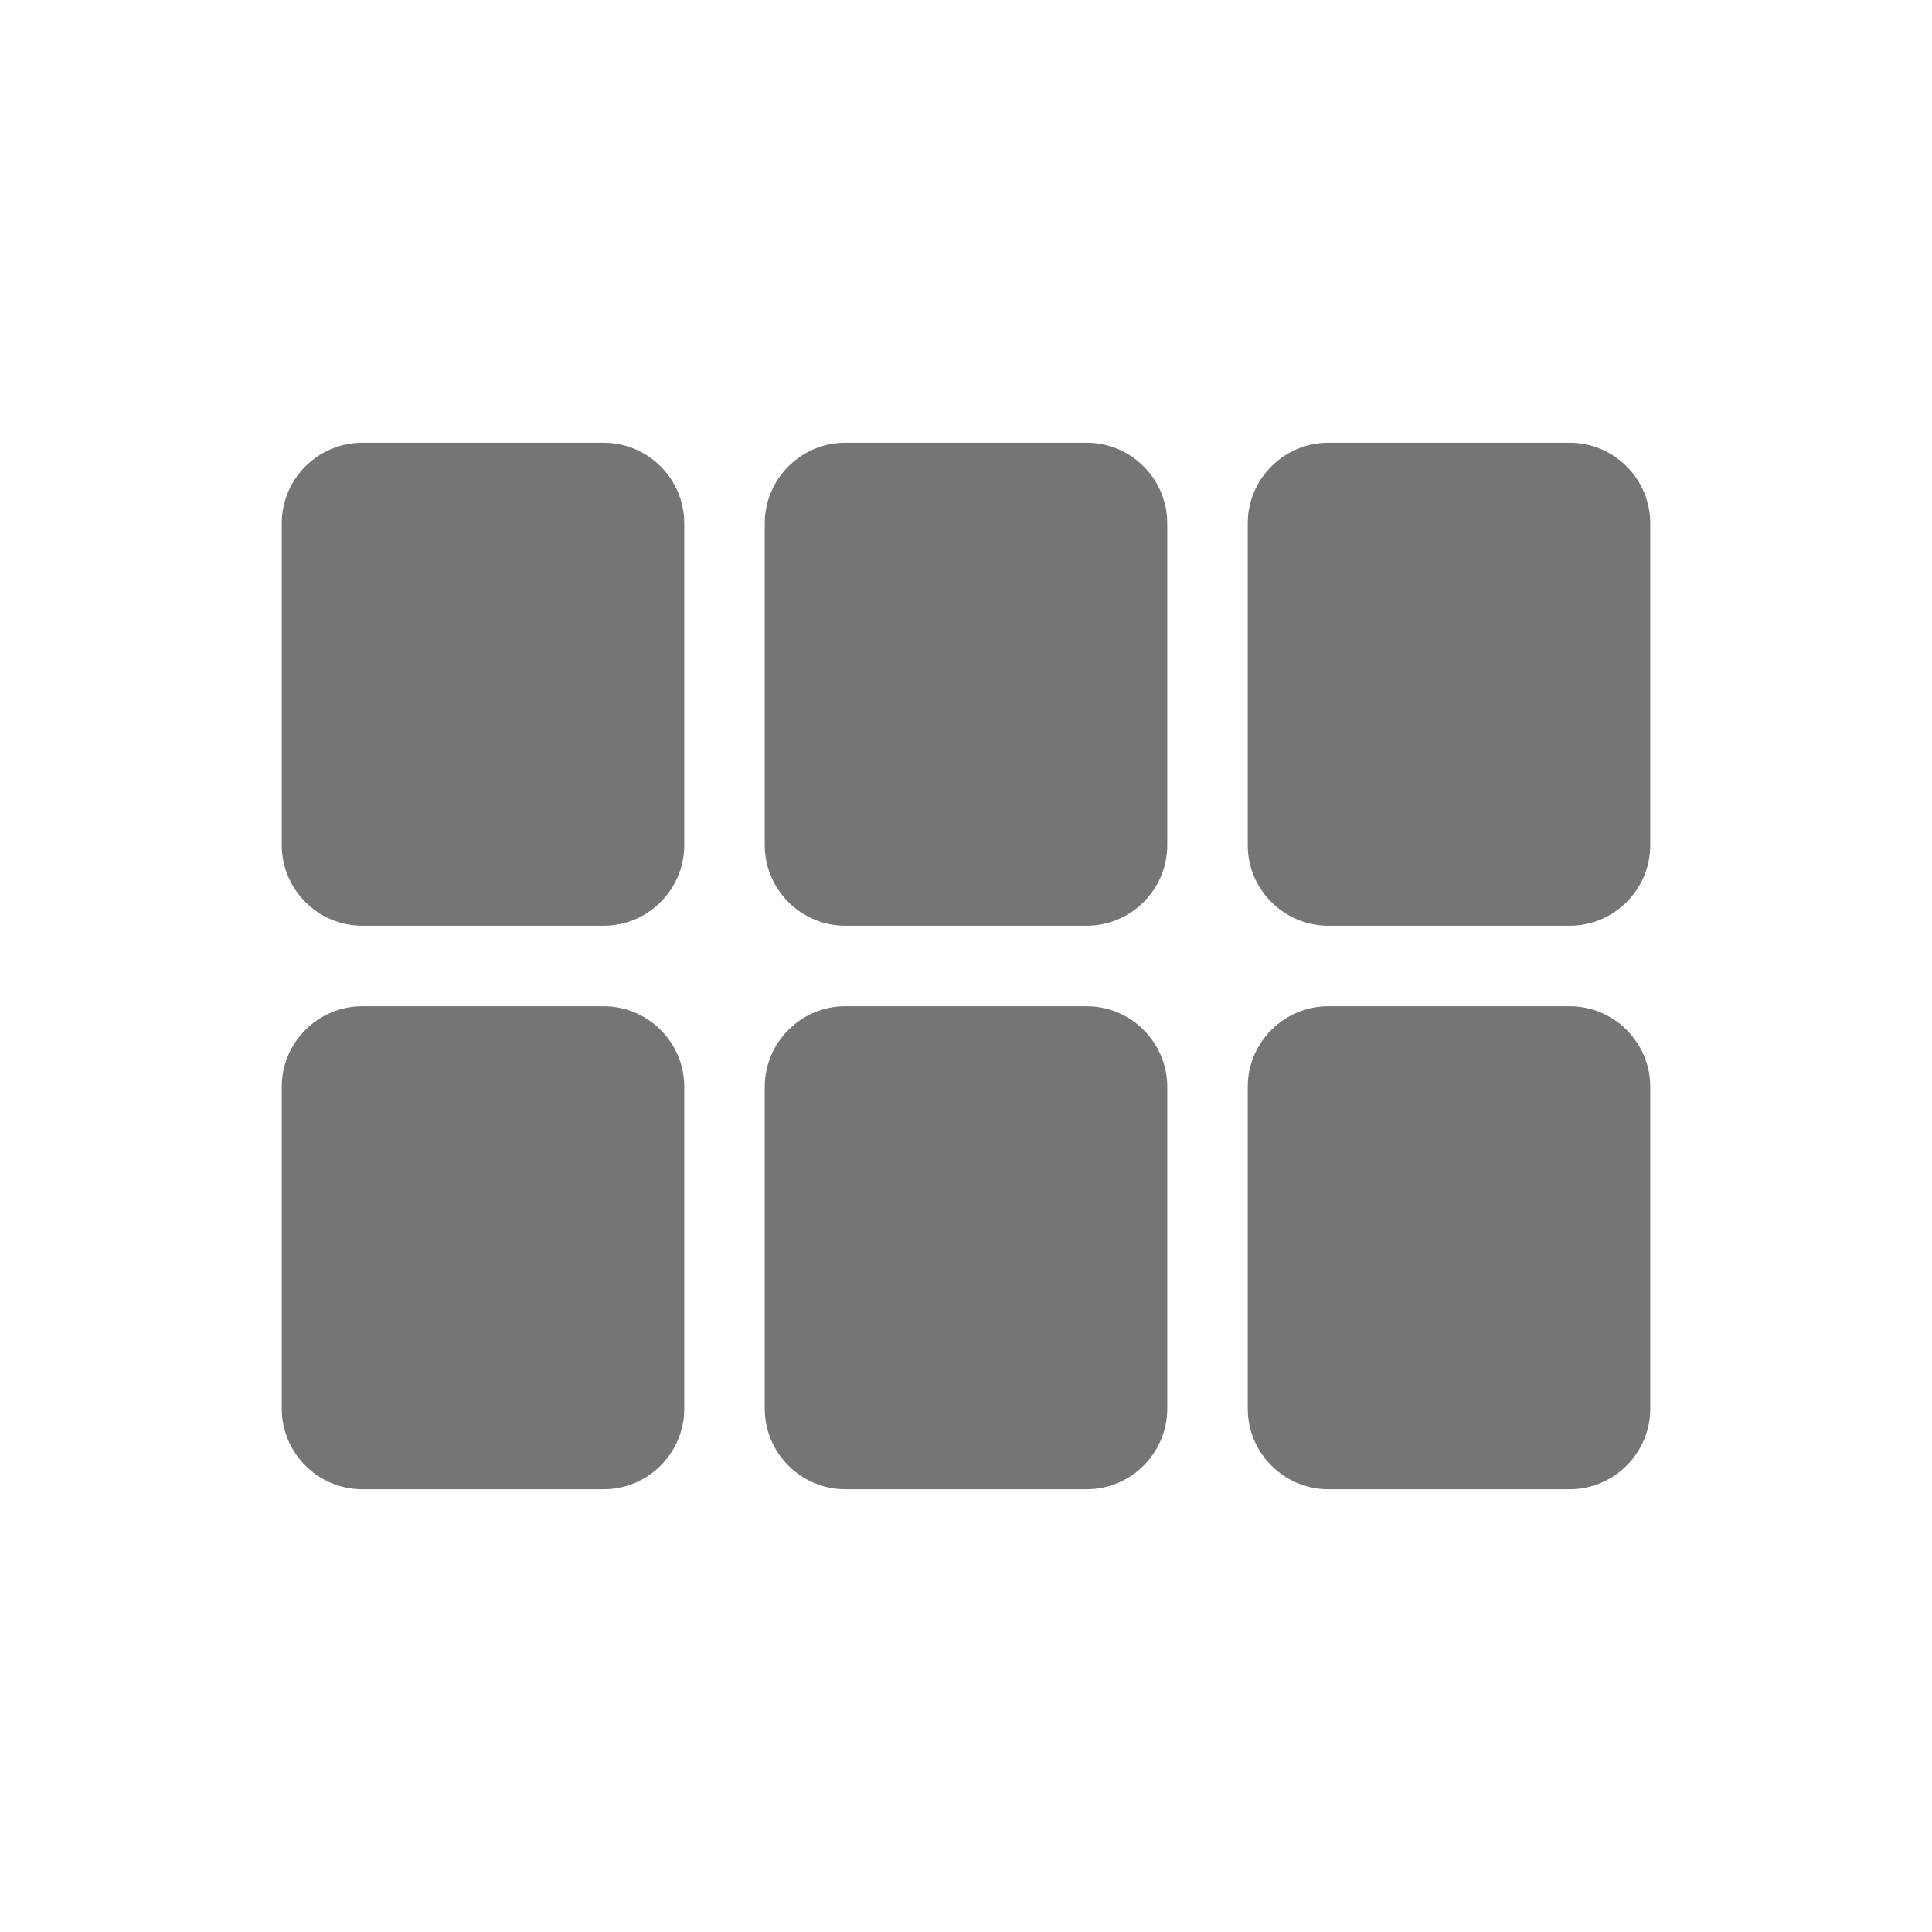 <svg width="24" height="24" viewBox="0 0 24 24" fill="none" xmlns="http://www.w3.org/2000/svg">
<g id="icon/action/view_module_24px">
<path id="icon/action/view_module_24px_2" fillRule="evenodd" clipRule="evenodd" d="M7.5 11.5H4.5C3.95 11.5 3.5 11.05 3.5 10.5V6.5C3.5 5.95 3.95 5.5 4.5 5.5H7.5C8.05 5.5 8.5 5.95 8.5 6.5V10.5C8.5 11.05 8.05 11.5 7.5 11.5ZM7.5 18.5H4.5C3.95 18.5 3.5 18.05 3.5 17.5V13.5C3.5 12.95 3.95 12.5 4.5 12.5H7.5C8.05 12.5 8.5 12.95 8.5 13.5V17.5C8.5 18.05 8.05 18.5 7.5 18.5ZM10.5 18.5H13.5C14.05 18.5 14.5 18.05 14.5 17.5V13.5C14.5 12.95 14.05 12.5 13.5 12.5H10.5C9.95 12.5 9.5 12.95 9.5 13.5V17.5C9.5 18.05 9.95 18.5 10.5 18.5ZM19.5 18.5H16.5C15.95 18.5 15.5 18.05 15.5 17.5V13.5C15.5 12.95 15.95 12.5 16.5 12.5H19.5C20.05 12.5 20.5 12.95 20.5 13.5V17.5C20.5 18.05 20.05 18.5 19.5 18.5ZM10.5 11.5H13.5C14.05 11.5 14.5 11.05 14.5 10.5V6.5C14.5 5.95 14.05 5.5 13.5 5.5H10.5C9.95 5.5 9.5 5.95 9.5 6.5V10.5C9.5 11.05 9.95 11.5 10.5 11.5ZM15.5 10.5V6.5C15.5 5.95 15.95 5.5 16.5 5.5H19.5C20.05 5.5 20.5 5.95 20.5 6.5V10.5C20.5 11.05 20.05 11.5 19.5 11.5H16.5C15.95 11.5 15.5 11.05 15.5 10.5Z" fill="black" fill-opacity="0.54"/>
</g>
</svg>
